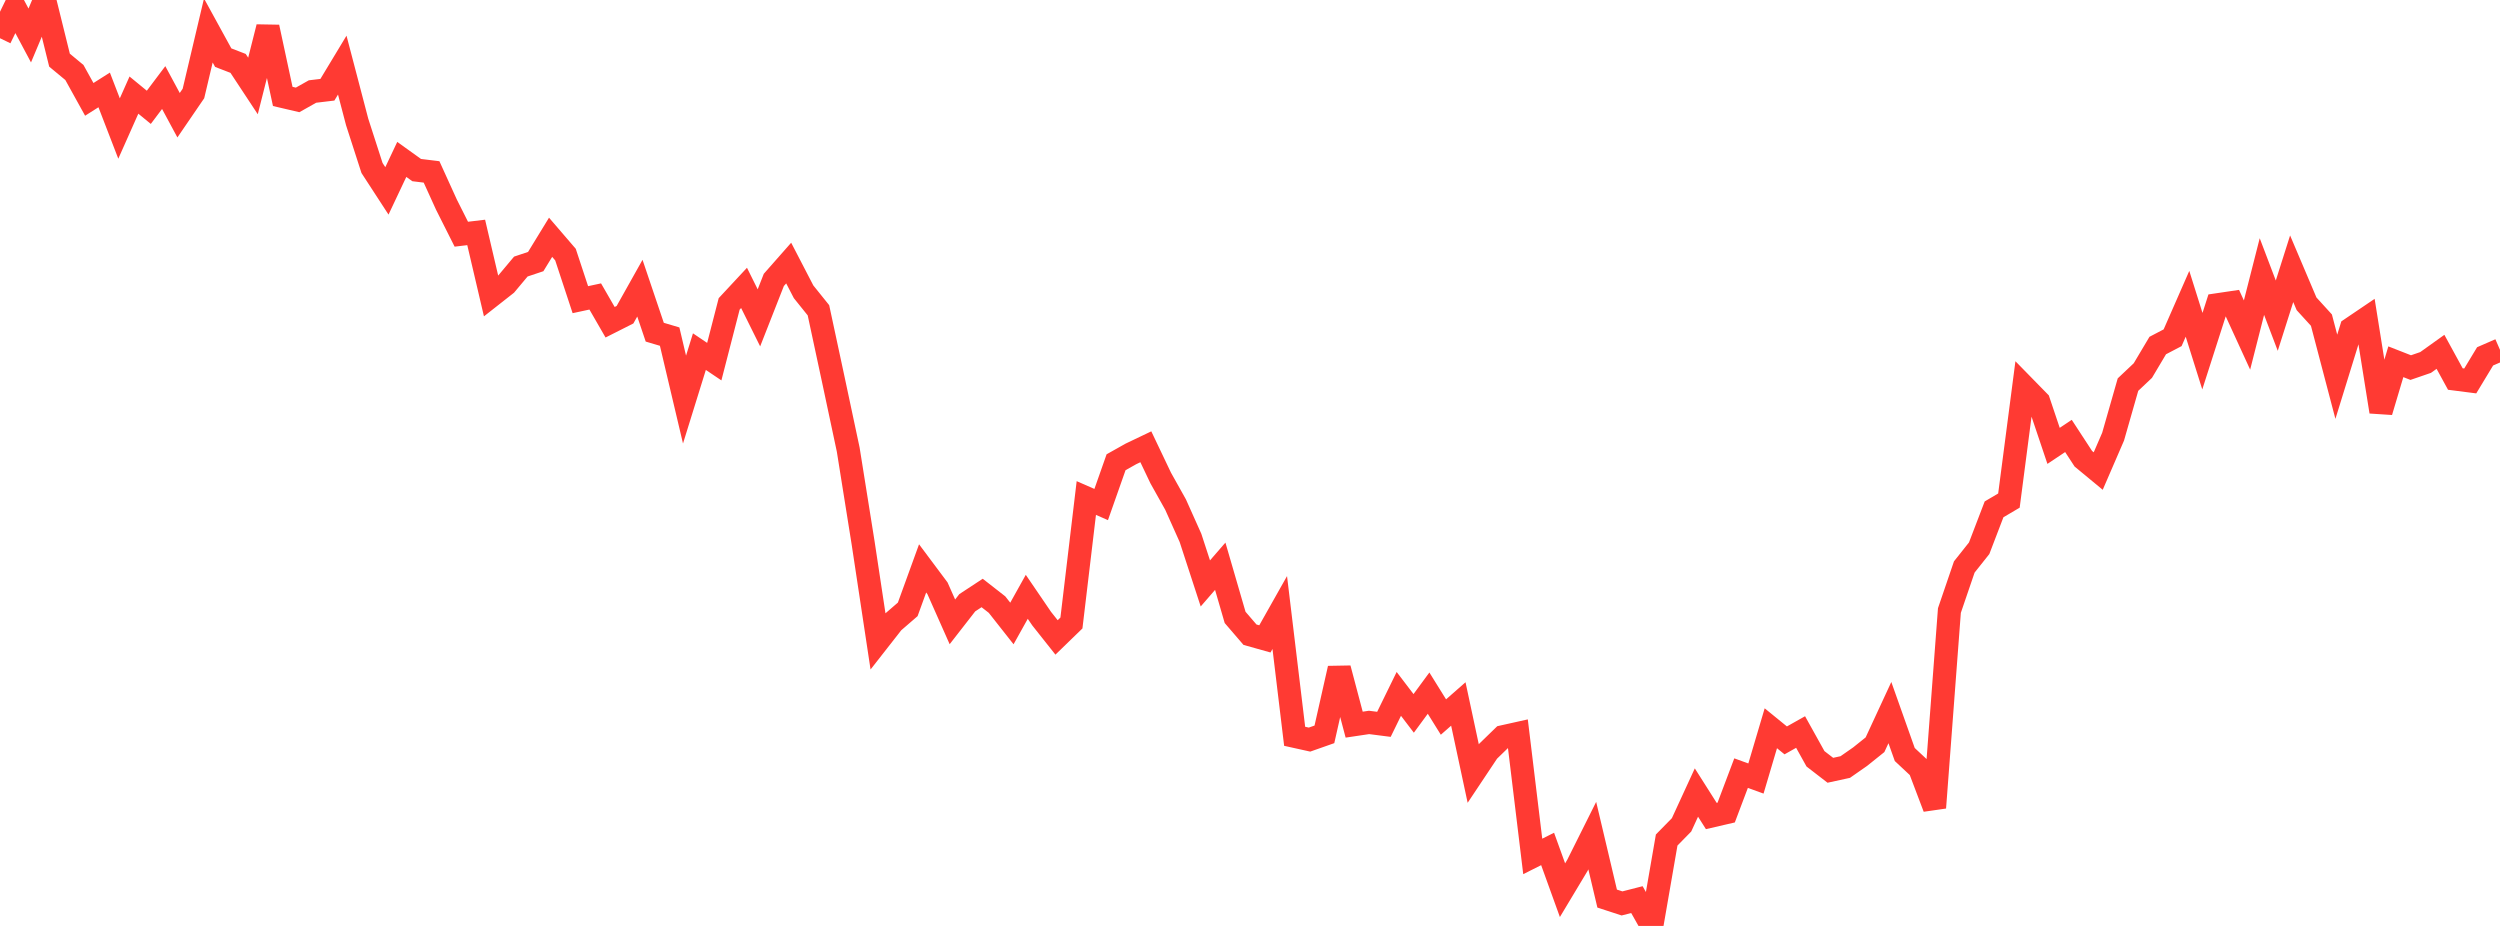 <?xml version="1.0" standalone="no"?>
<!DOCTYPE svg PUBLIC "-//W3C//DTD SVG 1.1//EN" "http://www.w3.org/Graphics/SVG/1.1/DTD/svg11.dtd">

<svg width="135" height="50" viewBox="0 0 135 50" preserveAspectRatio="none" 
  xmlns="http://www.w3.org/2000/svg"
  xmlns:xlink="http://www.w3.org/1999/xlink">


<polyline points="0.0, 2.064 0.804, 0.41 1.607, 1.916 2.411, 0.0 3.214, 3.249 4.018, 3.915 4.821, 5.366 5.625, 4.856 6.429, 6.94 7.232, 5.135 8.036, 5.795 8.839, 4.728 9.643, 6.222 10.446, 5.048 11.25, 1.646 12.054, 3.113 12.857, 3.423 13.661, 4.642 14.464, 1.465 15.268, 5.207 16.071, 5.395 16.875, 4.942 17.679, 4.846 18.482, 3.516 19.286, 6.585 20.089, 9.072 20.893, 10.308 21.696, 8.608 22.5, 9.185 23.304, 9.283 24.107, 11.049 24.911, 12.647 25.714, 12.551 26.518, 15.985 27.321, 15.354 28.125, 14.394 28.929, 14.125 29.732, 12.813 30.536, 13.748 31.339, 16.182 32.143, 16.009 32.946, 17.401 33.75, 16.995 34.554, 15.561 35.357, 17.938 36.161, 18.177 36.964, 21.577 37.768, 18.988 38.571, 19.529 39.375, 16.41 40.179, 15.546 40.982, 17.164 41.786, 15.116 42.589, 14.205 43.393, 15.756 44.196, 16.755 45.0, 20.501 45.804, 24.28 46.607, 29.308 47.411, 34.626 48.214, 33.6 49.018, 32.905 49.821, 30.693 50.625, 31.769 51.429, 33.58 52.232, 32.549 53.036, 32.021 53.839, 32.648 54.643, 33.668 55.446, 32.228 56.25, 33.407 57.054, 34.421 57.857, 33.642 58.661, 26.893 59.464, 27.245 60.268, 24.961 61.071, 24.51 61.875, 24.126 62.679, 25.814 63.482, 27.249 64.286, 29.045 65.089, 31.505 65.893, 30.577 66.696, 33.339 67.5, 34.274 68.304, 34.5 69.107, 33.077 69.911, 39.76 70.714, 39.938 71.518, 39.655 72.321, 36.094 73.125, 39.131 73.929, 39.011 74.732, 39.114 75.536, 37.47 76.339, 38.523 77.143, 37.429 77.946, 38.72 78.75, 38.014 79.554, 41.772 80.357, 40.567 81.161, 39.786 81.964, 39.607 82.768, 46.247 83.571, 45.843 84.375, 48.07 85.179, 46.73 85.982, 45.123 86.786, 48.523 87.589, 48.785 88.393, 48.579 89.196, 50.0 90.0, 45.361 90.804, 44.542 91.607, 42.797 92.411, 44.065 93.214, 43.879 94.018, 41.749 94.821, 42.04 95.625, 39.326 96.429, 39.981 97.232, 39.529 98.036, 40.975 98.839, 41.595 99.643, 41.42 100.446, 40.86 101.25, 40.216 102.054, 38.48 102.857, 40.743 103.661, 41.495 104.464, 43.614 105.268, 32.968 106.071, 30.617 106.875, 29.604 107.679, 27.505 108.482, 27.031 109.286, 20.864 110.089, 21.685 110.893, 24.077 111.696, 23.541 112.5, 24.772 113.304, 25.437 114.107, 23.581 114.911, 20.769 115.714, 20.011 116.518, 18.659 117.321, 18.239 118.125, 16.405 118.929, 18.964 119.732, 16.46 120.536, 16.341 121.339, 18.092 122.143, 14.934 122.946, 17.046 123.75, 14.513 124.554, 16.406 125.357, 17.287 126.161, 20.346 126.964, 17.749 127.768, 17.205 128.571, 22.232 129.375, 19.535 130.179, 19.85 130.982, 19.574 131.786, 18.999 132.589, 20.468 133.393, 20.571 134.196, 19.243 135.0, 18.893" fill="none" stroke="#ff3a33" stroke-width="1.25"/>

</svg>
